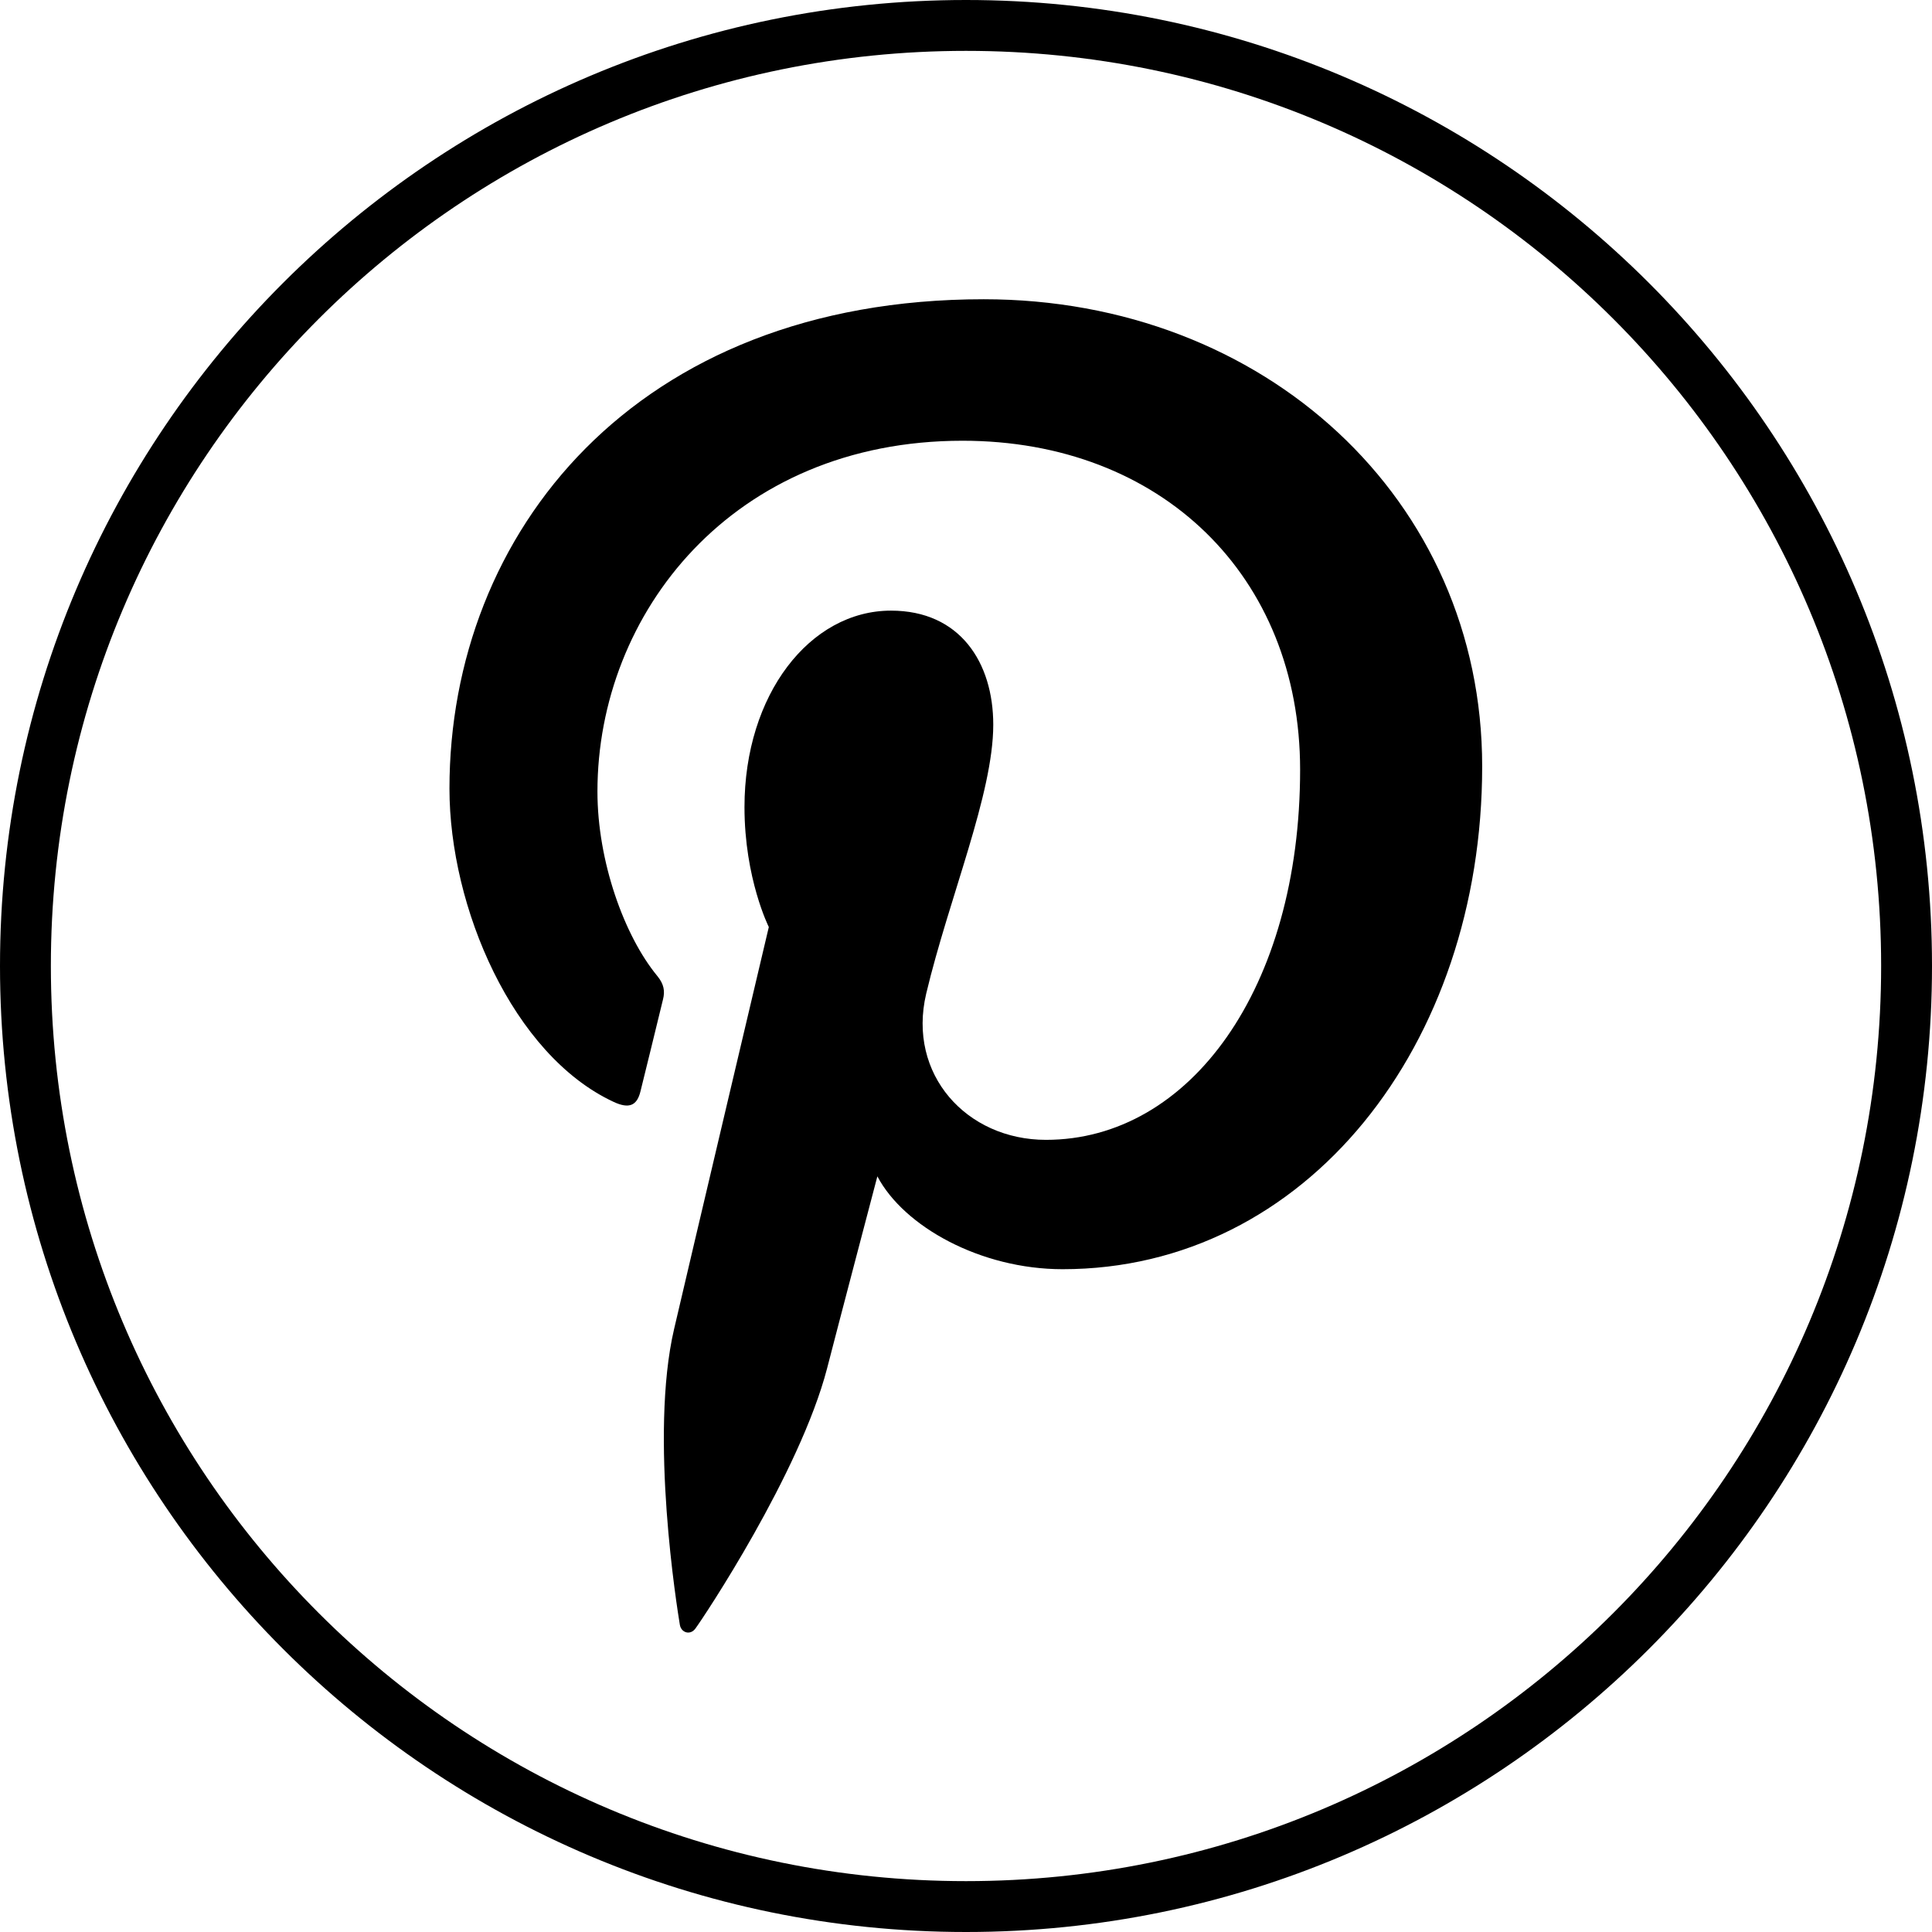 <?xml version="1.0" encoding="UTF-8" standalone="no"?><!DOCTYPE svg PUBLIC "-//W3C//DTD SVG 1.1//EN" "http://www.w3.org/Graphics/SVG/1.1/DTD/svg11.dtd"><svg width="100%" height="100%" viewBox="0 0 64 64" version="1.1" xmlns="http://www.w3.org/2000/svg" xmlns:xlink="http://www.w3.org/1999/xlink" xml:space="preserve" xmlns:serif="http://www.serif.com/" style="fill-rule:evenodd;clip-rule:evenodd;stroke-linejoin:round;stroke-miterlimit:2;"><rect id="Pinterest" x="0" y="0" width="64" height="64" style="fill:none;"/><clipPath id="_clip1"><rect x="0" y="0" width="64" height="64"/></clipPath><g clip-path="url(#_clip1)"><path id="path1755" d="M32,0c-17.666,0 -32,14.333 -32,31.997c0,17.664 14.334,32.003 32,32.003c17.666,0 32,-14.339 32,-32.003c0,-17.664 -14.334,-31.997 -32,-31.997Zm0,1.685c16.752,0 30.315,13.562 30.315,30.312c0,16.75 -13.563,30.318 -30.315,30.318c-16.752,0 -30.315,-13.568 -30.315,-30.318c0,-16.75 13.563,-30.312 30.315,-30.312Zm0.586,8.228c-11.561,0 -17.697,7.758 -17.697,16.212c0,3.925 2.093,8.821 5.439,10.377c0.51,0.237 0.776,0.128 0.891,-0.36c0.09,-0.373 0.543,-2.192 0.745,-3.04c0.067,-0.27 0.031,-0.502 -0.189,-0.77c-1.102,-1.336 -1.984,-3.809 -1.984,-6.11c0,-5.905 4.474,-11.622 12.093,-11.622c6.584,0 11.184,4.483 11.184,10.896c0,7.246 -3.655,12.263 -8.419,12.263c-2.63,0 -4.598,-2.169 -3.968,-4.841c0.758,-3.181 2.222,-6.618 2.222,-8.911c0,-2.061 -1.102,-3.779 -3.388,-3.779c-2.686,0 -4.853,2.781 -4.853,6.507c0,2.372 0.806,3.974 0.806,3.974c0,0 -2.653,11.229 -3.138,13.318c-0.827,3.546 0.108,9.289 0.19,9.791c0.042,0.269 0.343,0.361 0.512,0.135c0.261,-0.348 3.46,-5.149 4.365,-8.619c0.321,-1.252 1.667,-6.366 1.667,-6.366c0.878,1.665 3.42,3.076 6.135,3.076c8.077,0 13.9,-7.43 13.9,-16.658c0,-8.85 -7.22,-15.473 -16.513,-15.473Z" style="fill-rule:nonzero;"/></g></svg>